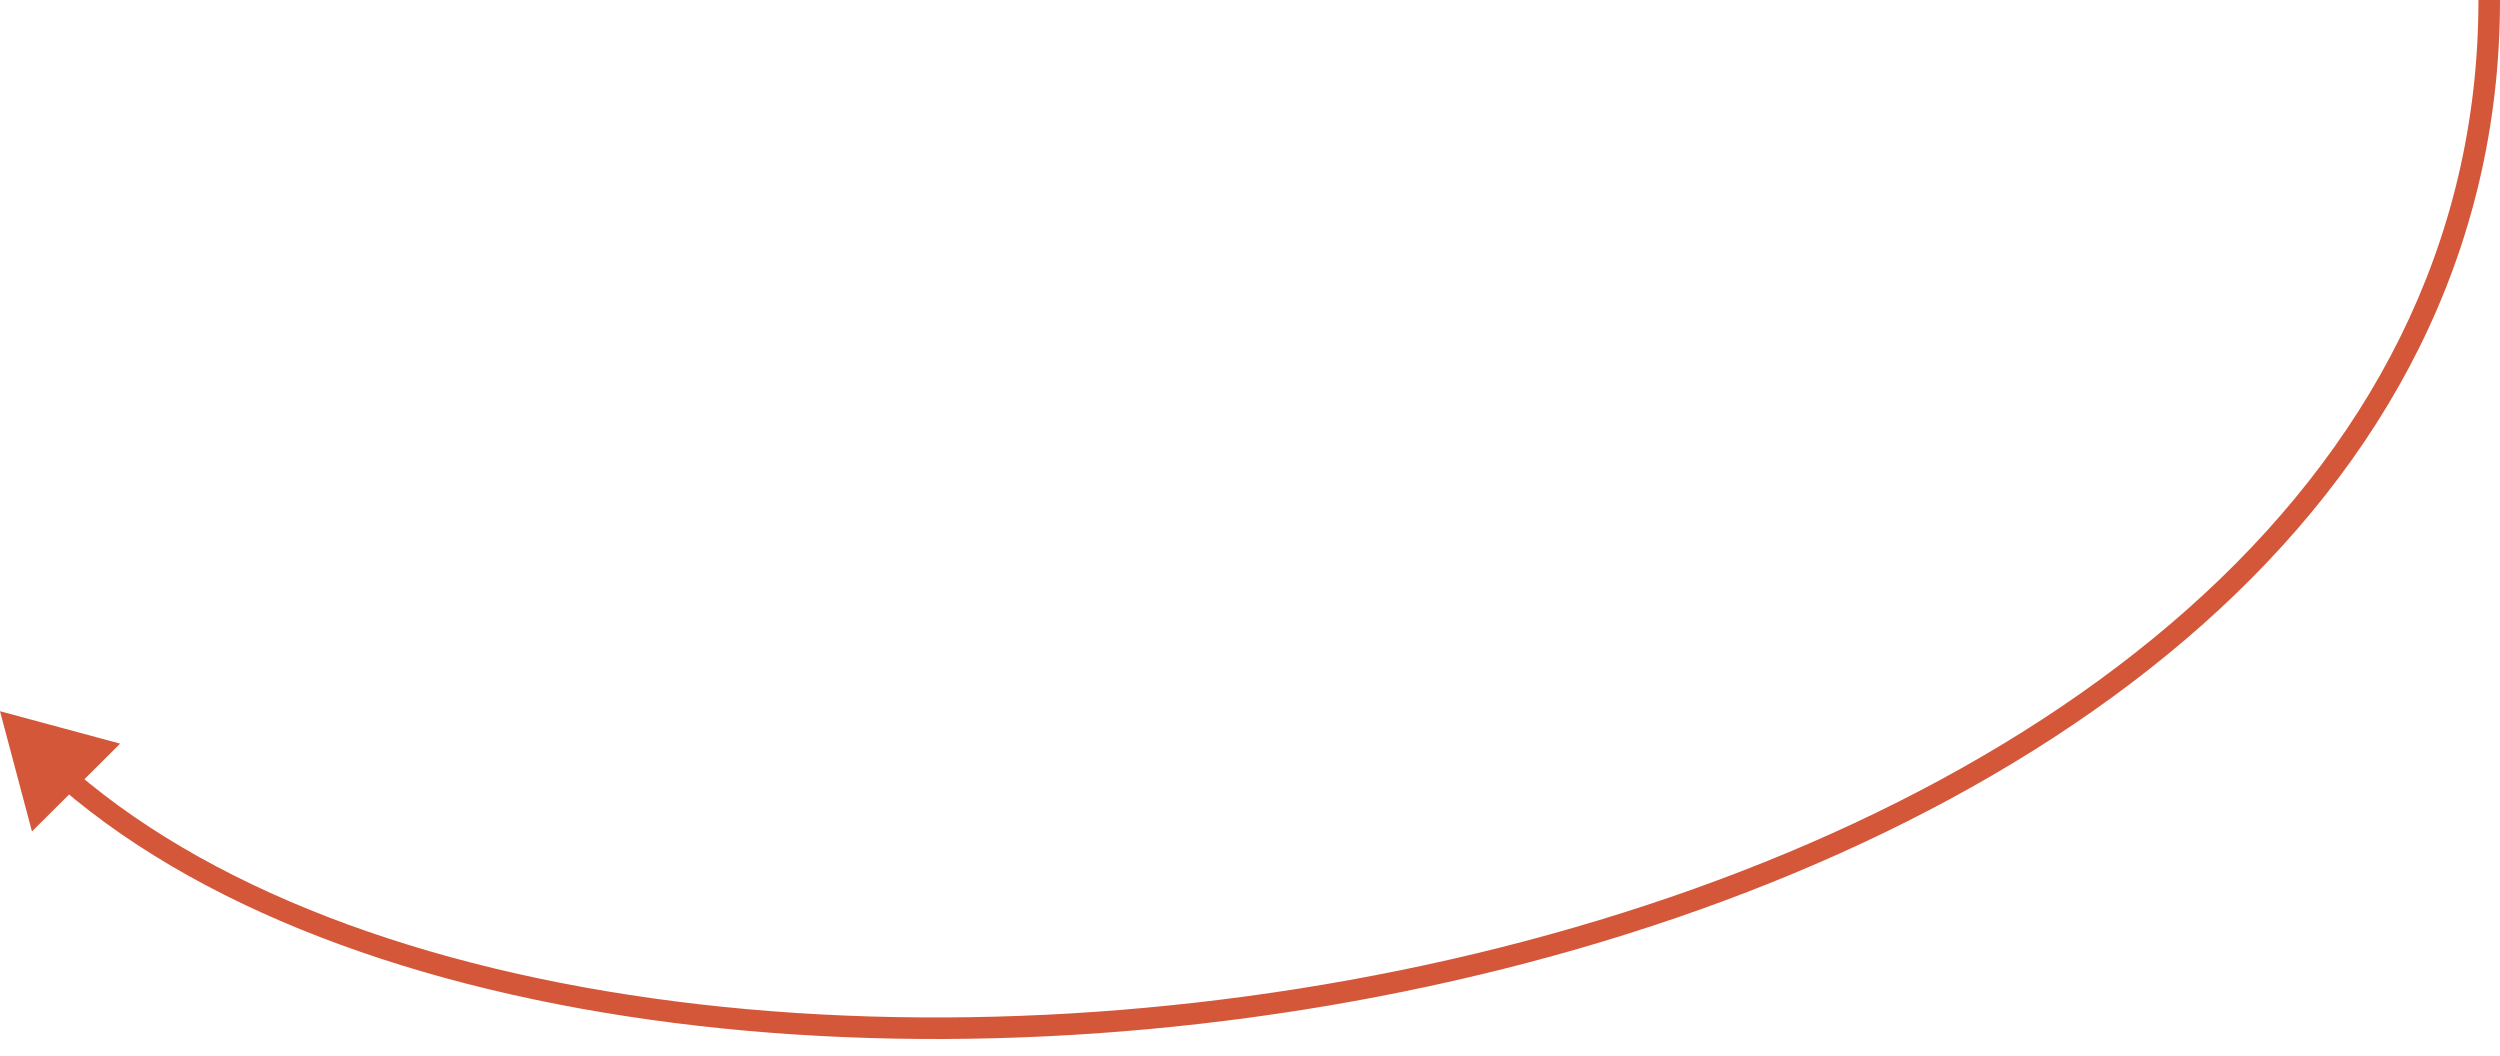 <?xml version="1.0" encoding="UTF-8"?> <svg xmlns="http://www.w3.org/2000/svg" width="116" height="49" viewBox="0 0 116 49" fill="none"><path d="M0 33L1.483 38.58L5.574 34.505L0 33ZM115 0C115 22.909 94.161 37.786 69.595 43.969C57.34 47.053 44.225 47.95 32.46 46.6C20.685 45.249 10.315 41.654 3.5 35.807L2.849 36.566C9.874 42.593 20.465 46.23 32.346 47.593C44.236 48.958 57.473 48.051 69.839 44.938C94.517 38.728 116 23.638 116 0H115Z" fill="#D5573A"></path></svg> 